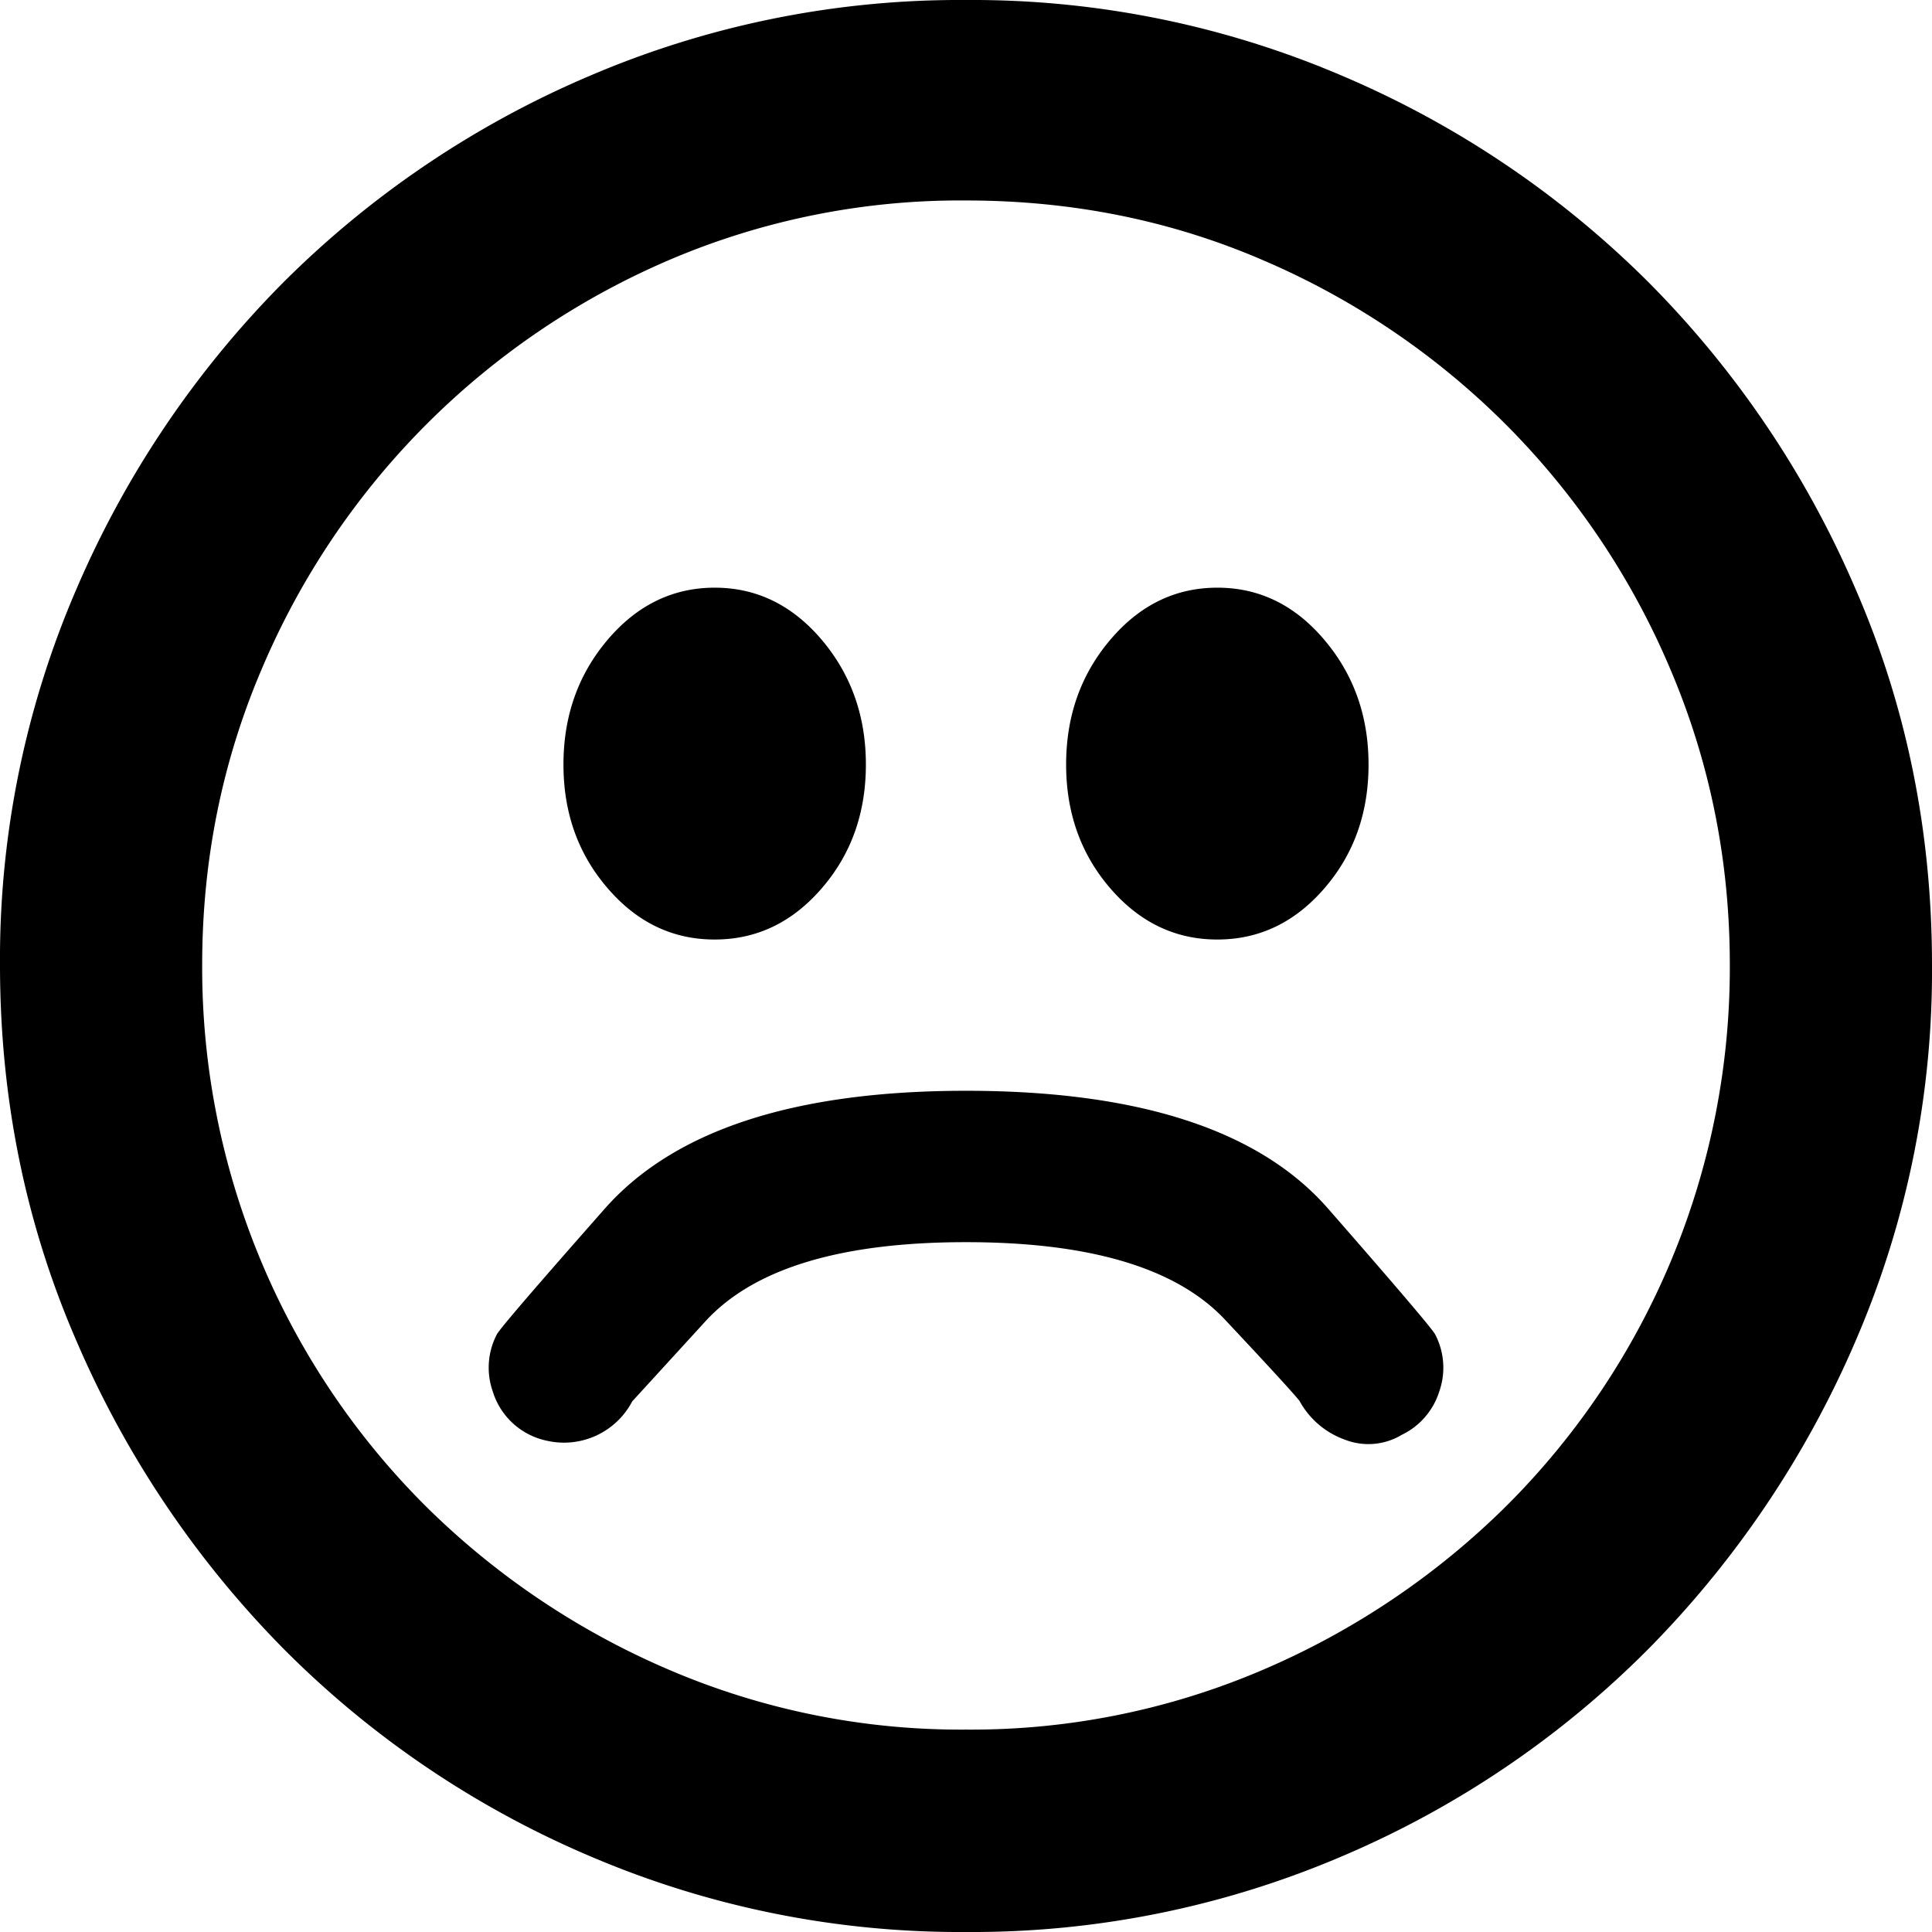 <svg xmlns="http://www.w3.org/2000/svg" viewBox="0 0 17 17">
    <path fill-rule="evenodd" d="M8.5 0a8.275 8.275 0 0 0-3.308.666 8.545 8.545 0 0 0-2.696 1.816A8.676 8.676 0 0 0 .674 5.18 8.207 8.207 0 0 0 0 8.49c0 1.176.225 2.28.674 3.312a8.783 8.783 0 0 0 1.822 2.707 8.473 8.473 0 0 0 2.696 1.824A8.275 8.275 0 0 0 8.5 17a8.275 8.275 0 0 0 3.308-.666 8.473 8.473 0 0 0 2.696-1.824 8.783 8.783 0 0 0 1.822-2.707A8.206 8.206 0 0 0 17 8.491c0-1.176-.225-2.28-.674-3.311a8.676 8.676 0 0 0-1.822-2.698A8.545 8.545 0 0 0 11.808.666 8.275 8.275 0 0 0 8.5 0zm0 15.219a6.515 6.515 0 0 1-2.617-.528 6.885 6.885 0 0 1-2.134-1.435 6.689 6.689 0 0 1-1.97-4.765c0-.922.176-1.792.527-2.611A6.791 6.791 0 0 1 3.75 3.736 6.81 6.81 0 0 1 5.883 2.29 6.515 6.515 0 0 1 8.5 1.764c.933 0 1.805.176 2.617.527a6.81 6.81 0 0 1 2.134 1.445 6.791 6.791 0 0 1 1.443 2.144c.35.819.527 1.689.527 2.611a6.689 6.689 0 0 1-1.97 4.764 6.885 6.885 0 0 1-2.134 1.436 6.515 6.515 0 0 1-2.617.528zm2.211-6.952c.369 0 .683-.15.942-.45.26-.3.389-.663.389-1.09 0-.426-.13-.792-.39-1.098-.258-.305-.572-.458-.94-.458-.37 0-.683.153-.942.458-.26.306-.389.672-.389 1.098 0 .427.13.79.389 1.09.259.3.573.45.941.45zm-4.422 0c.368 0 .682-.15.941-.45.26-.3.389-.663.389-1.09 0-.426-.13-.792-.389-1.098-.259-.305-.573-.458-.941-.458s-.683.153-.942.458c-.26.306-.389.672-.389 1.098 0 .427.13.79.39 1.09.258.3.572.45.94.45zM8.5 9.598c-1.509 0-2.568.346-3.179 1.038-.61.692-.927 1.06-.95 1.107a.633.633 0 0 0-.035.501.633.633 0 0 0 .475.433.678.678 0 0 0 .752-.346l.64-.7c.425-.468 1.191-.701 2.297-.701 1.094 0 1.854.228 2.28.683.427.455.645.695.657.718a.737.737 0 0 0 .397.337.57.57 0 0 0 .501-.043.633.633 0 0 0 .329-.38.633.633 0 0 0-.035-.502c-.023-.046-.337-.415-.942-1.107-.604-.692-1.667-1.038-3.187-1.038z"/>
</svg>